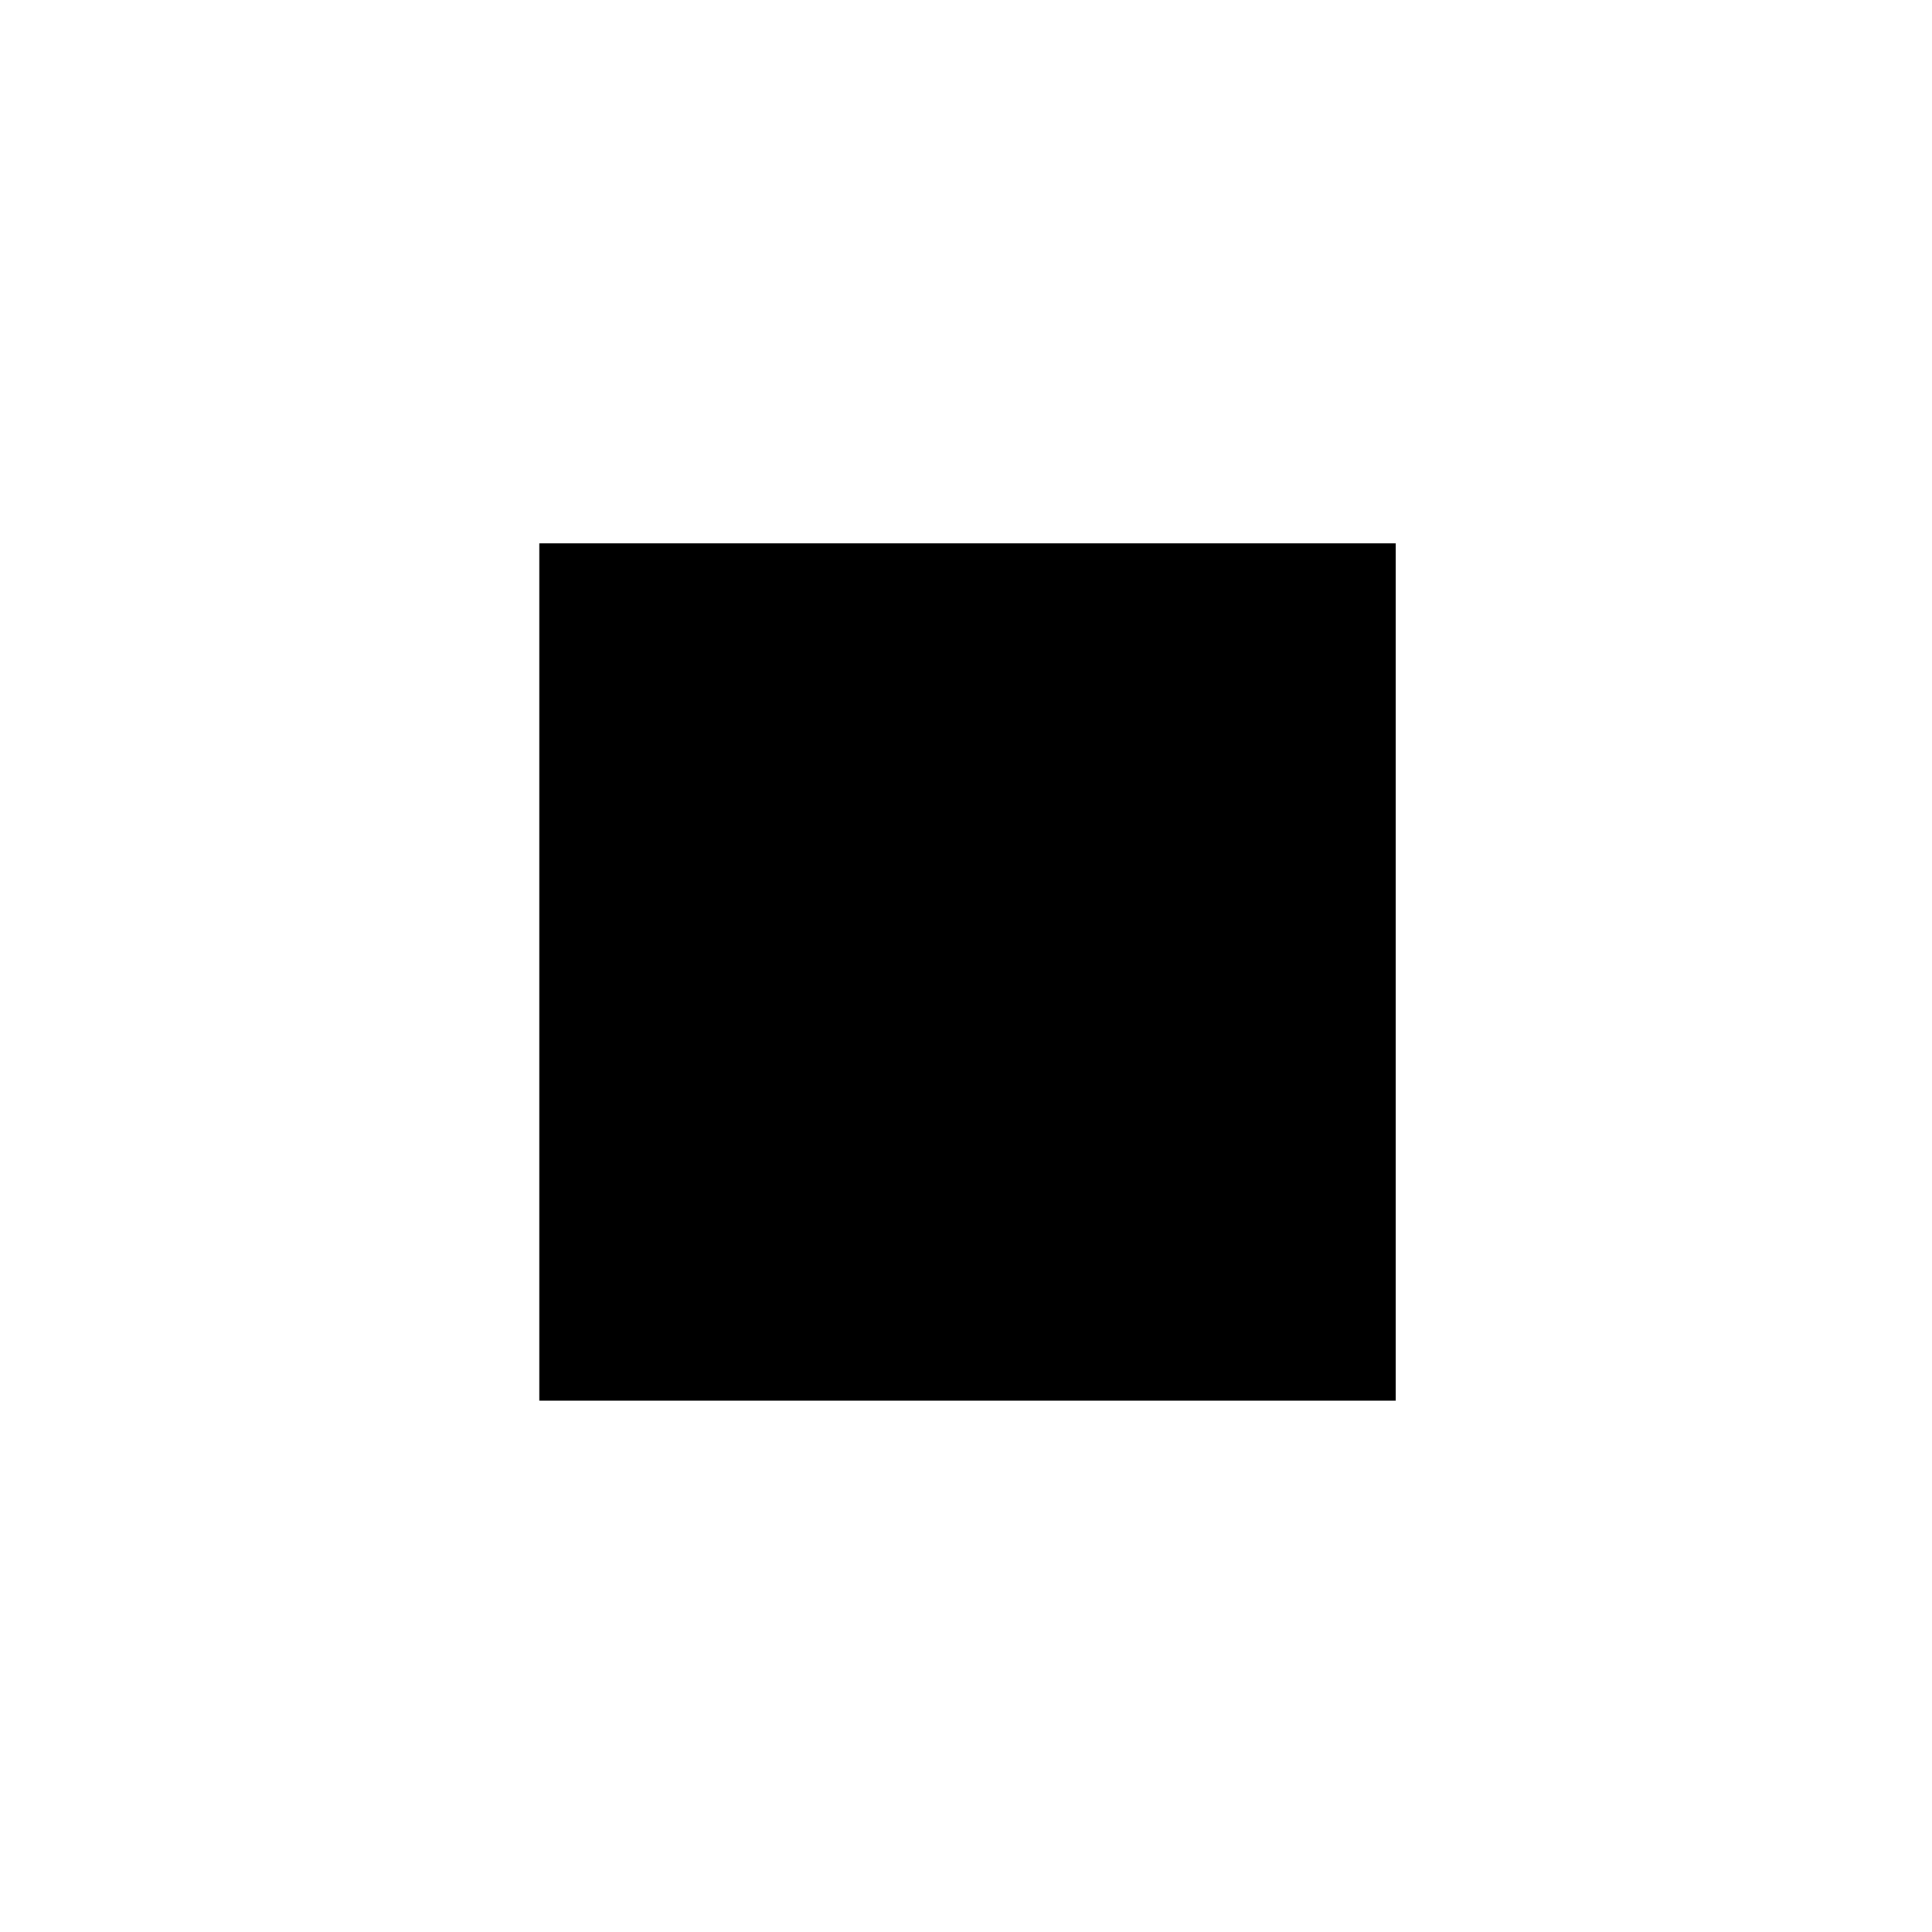 <?xml version="1.0" encoding="UTF-8" standalone="yes"?>
<svg version="1.0" xmlns="http://www.w3.org/2000/svg" width="100mm" height="100mm" viewBox="0 0 1920 1080" preserveAspectRatio="xMidYMid meet">
  <g transform="translate(0,1080) scale(0.1,-0.1)" fill="#000000" stroke="none">
    <path d="M5360 5340 l0 -4260 4255 0 4255 0 0 4260 0 4260 -4255 0 -4255 0 0
-4260z"/>
  </g>
</svg>